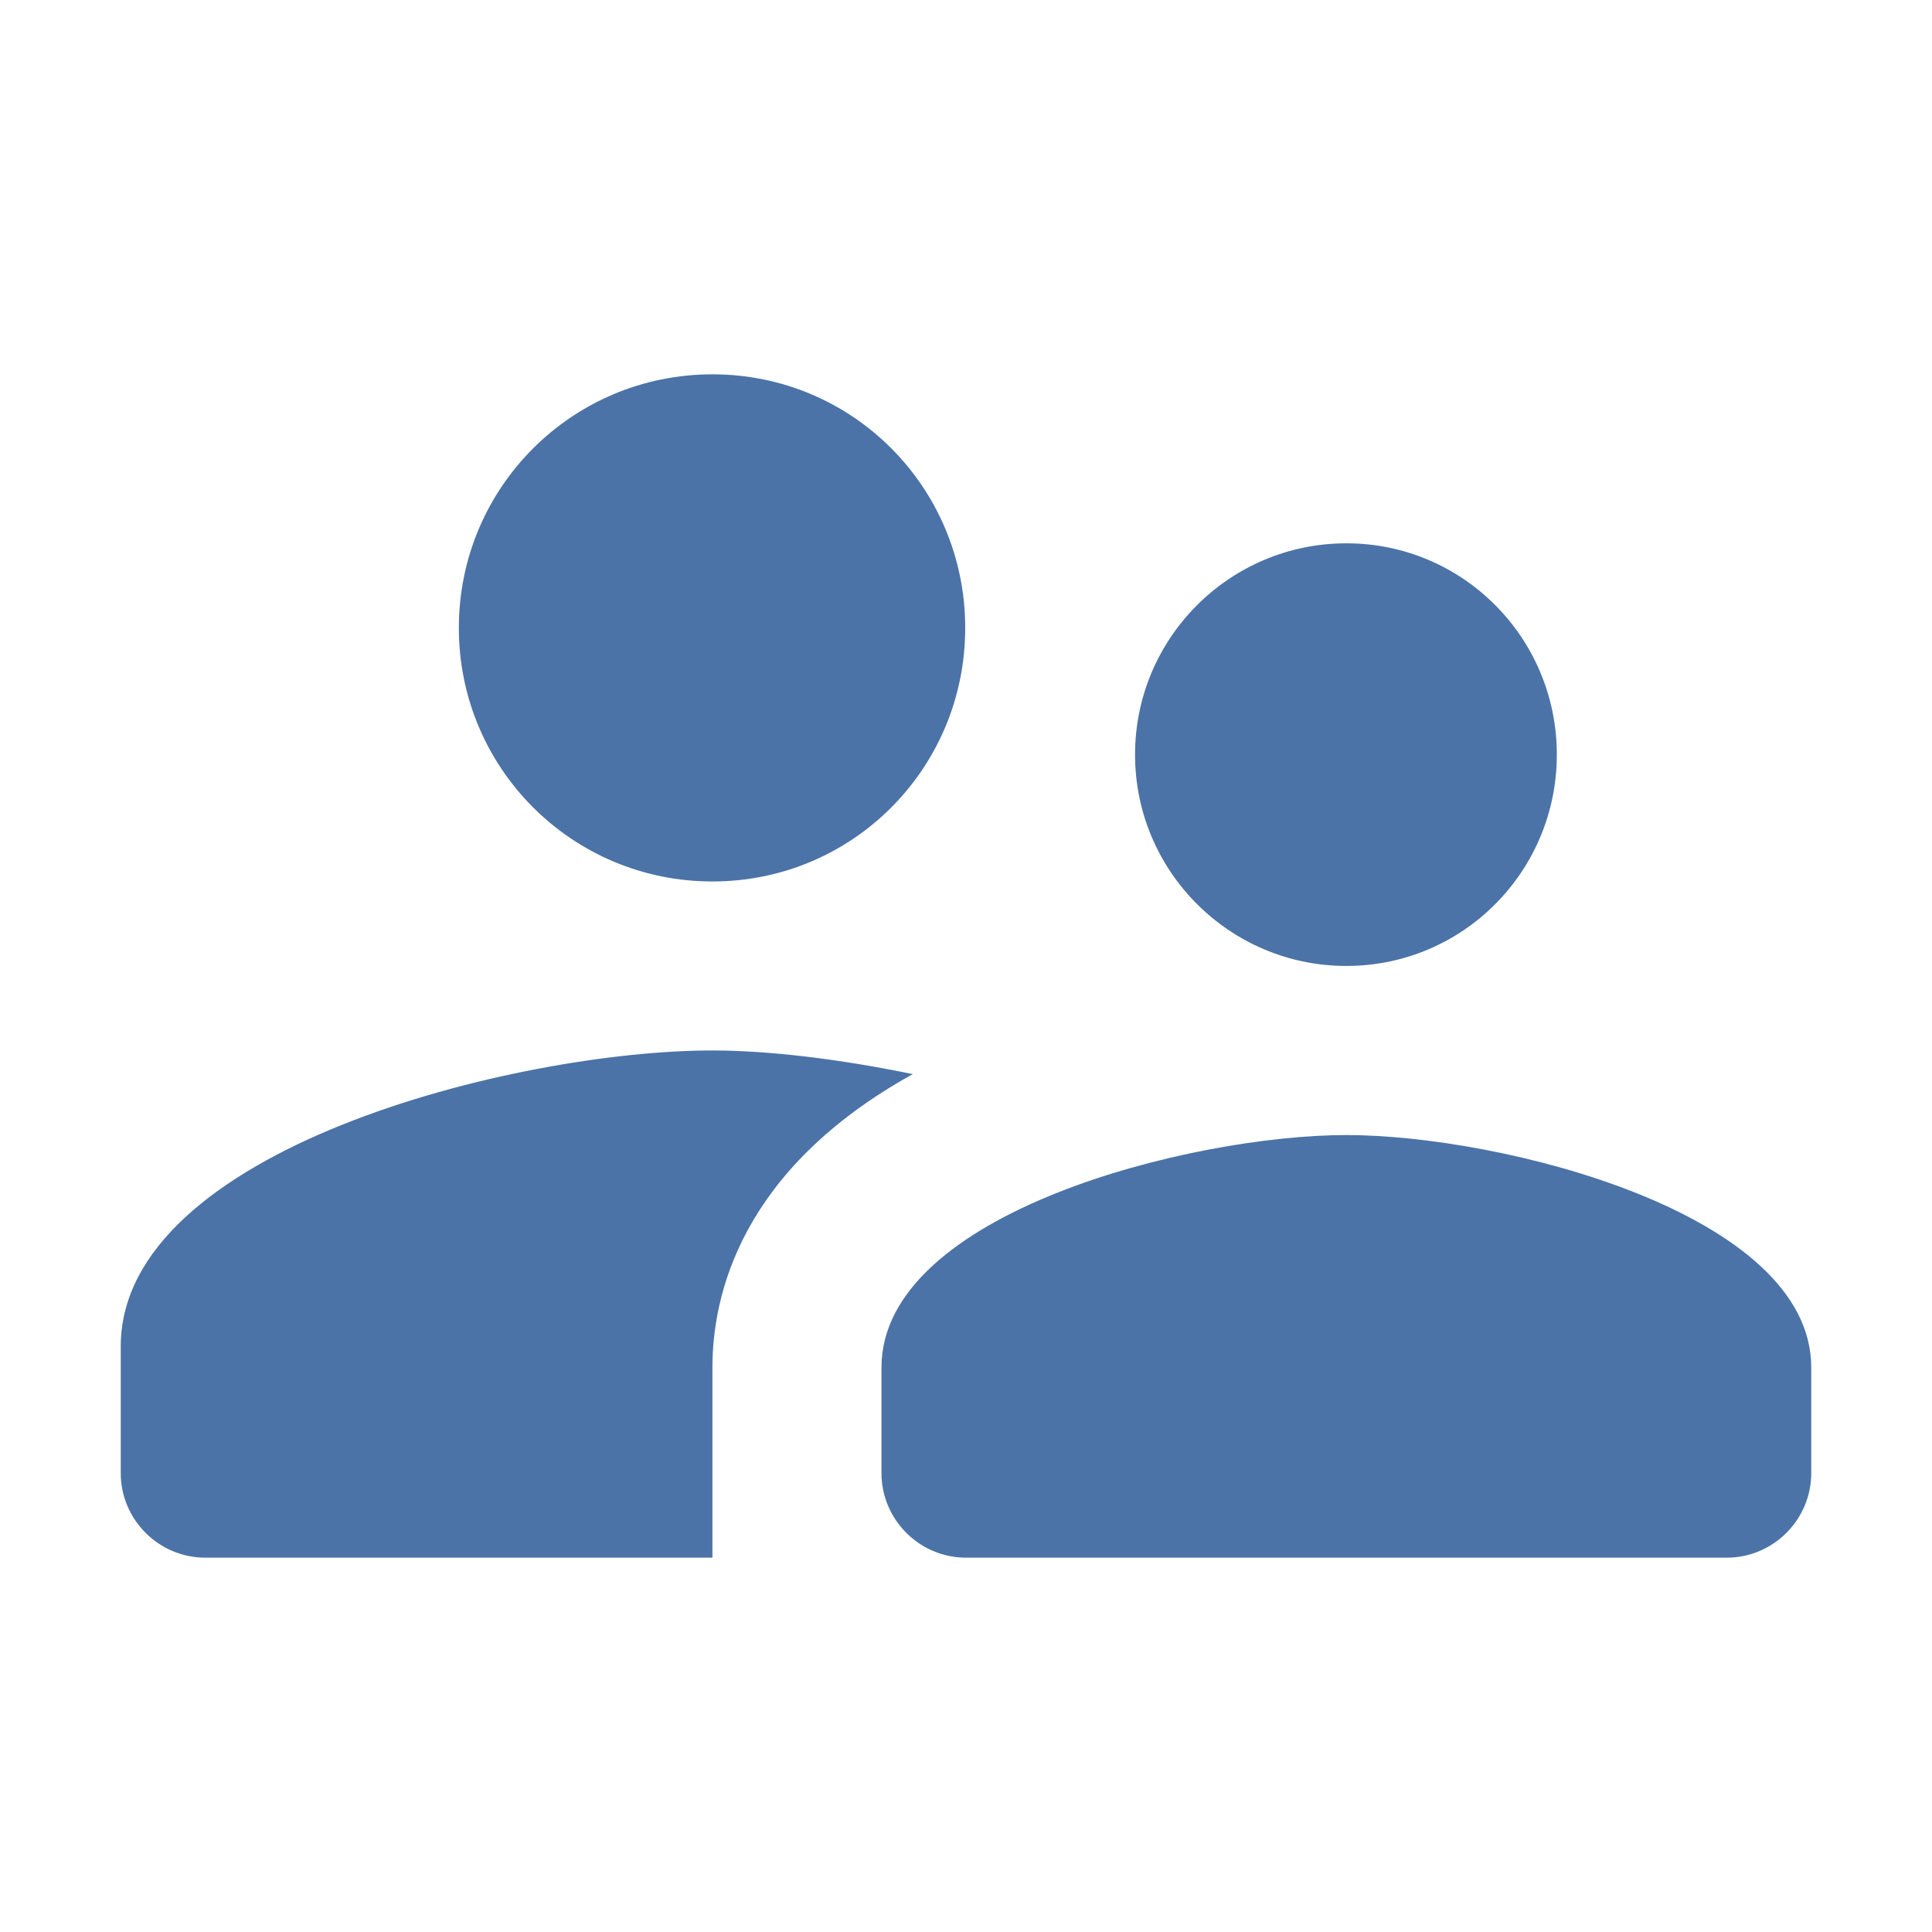 <svg width="32" height="32" viewBox="0 0 32 32" fill="none" xmlns="http://www.w3.org/2000/svg">
<path d="M22.3 15.999C24.232 15.999 25.786 14.431 25.786 12.499C25.786 10.567 24.232 8.999 22.3 8.999C20.368 8.999 18.8 10.567 18.8 12.499C18.8 14.431 20.368 15.999 22.3 15.999ZM11.8 14.6C14.124 14.6 15.987 12.724 15.987 10.4C15.987 8.076 14.125 6.2 11.8 6.2C9.475 6.2 7.6 8.076 7.6 10.4C7.6 12.724 9.476 14.6 11.8 14.6ZM22.3 18.8C19.738 18.8 14.6 20.088 14.6 22.65V24.4C14.6 25.17 15.23 25.8 16 25.8H28.6C29.37 25.8 30 25.17 30 24.4V22.65C30 20.088 24.862 18.8 22.3 18.8ZM11.8 17.399C8.537 17.399 2 19.037 2 22.3V24.4C2 25.17 2.63 25.8 3.4 25.8H11.8V22.65C11.8 21.46 12.262 19.374 15.118 17.791C13.9 17.539 12.724 17.399 11.8 17.399Z" fill="#4B73A7"/>
</svg>
